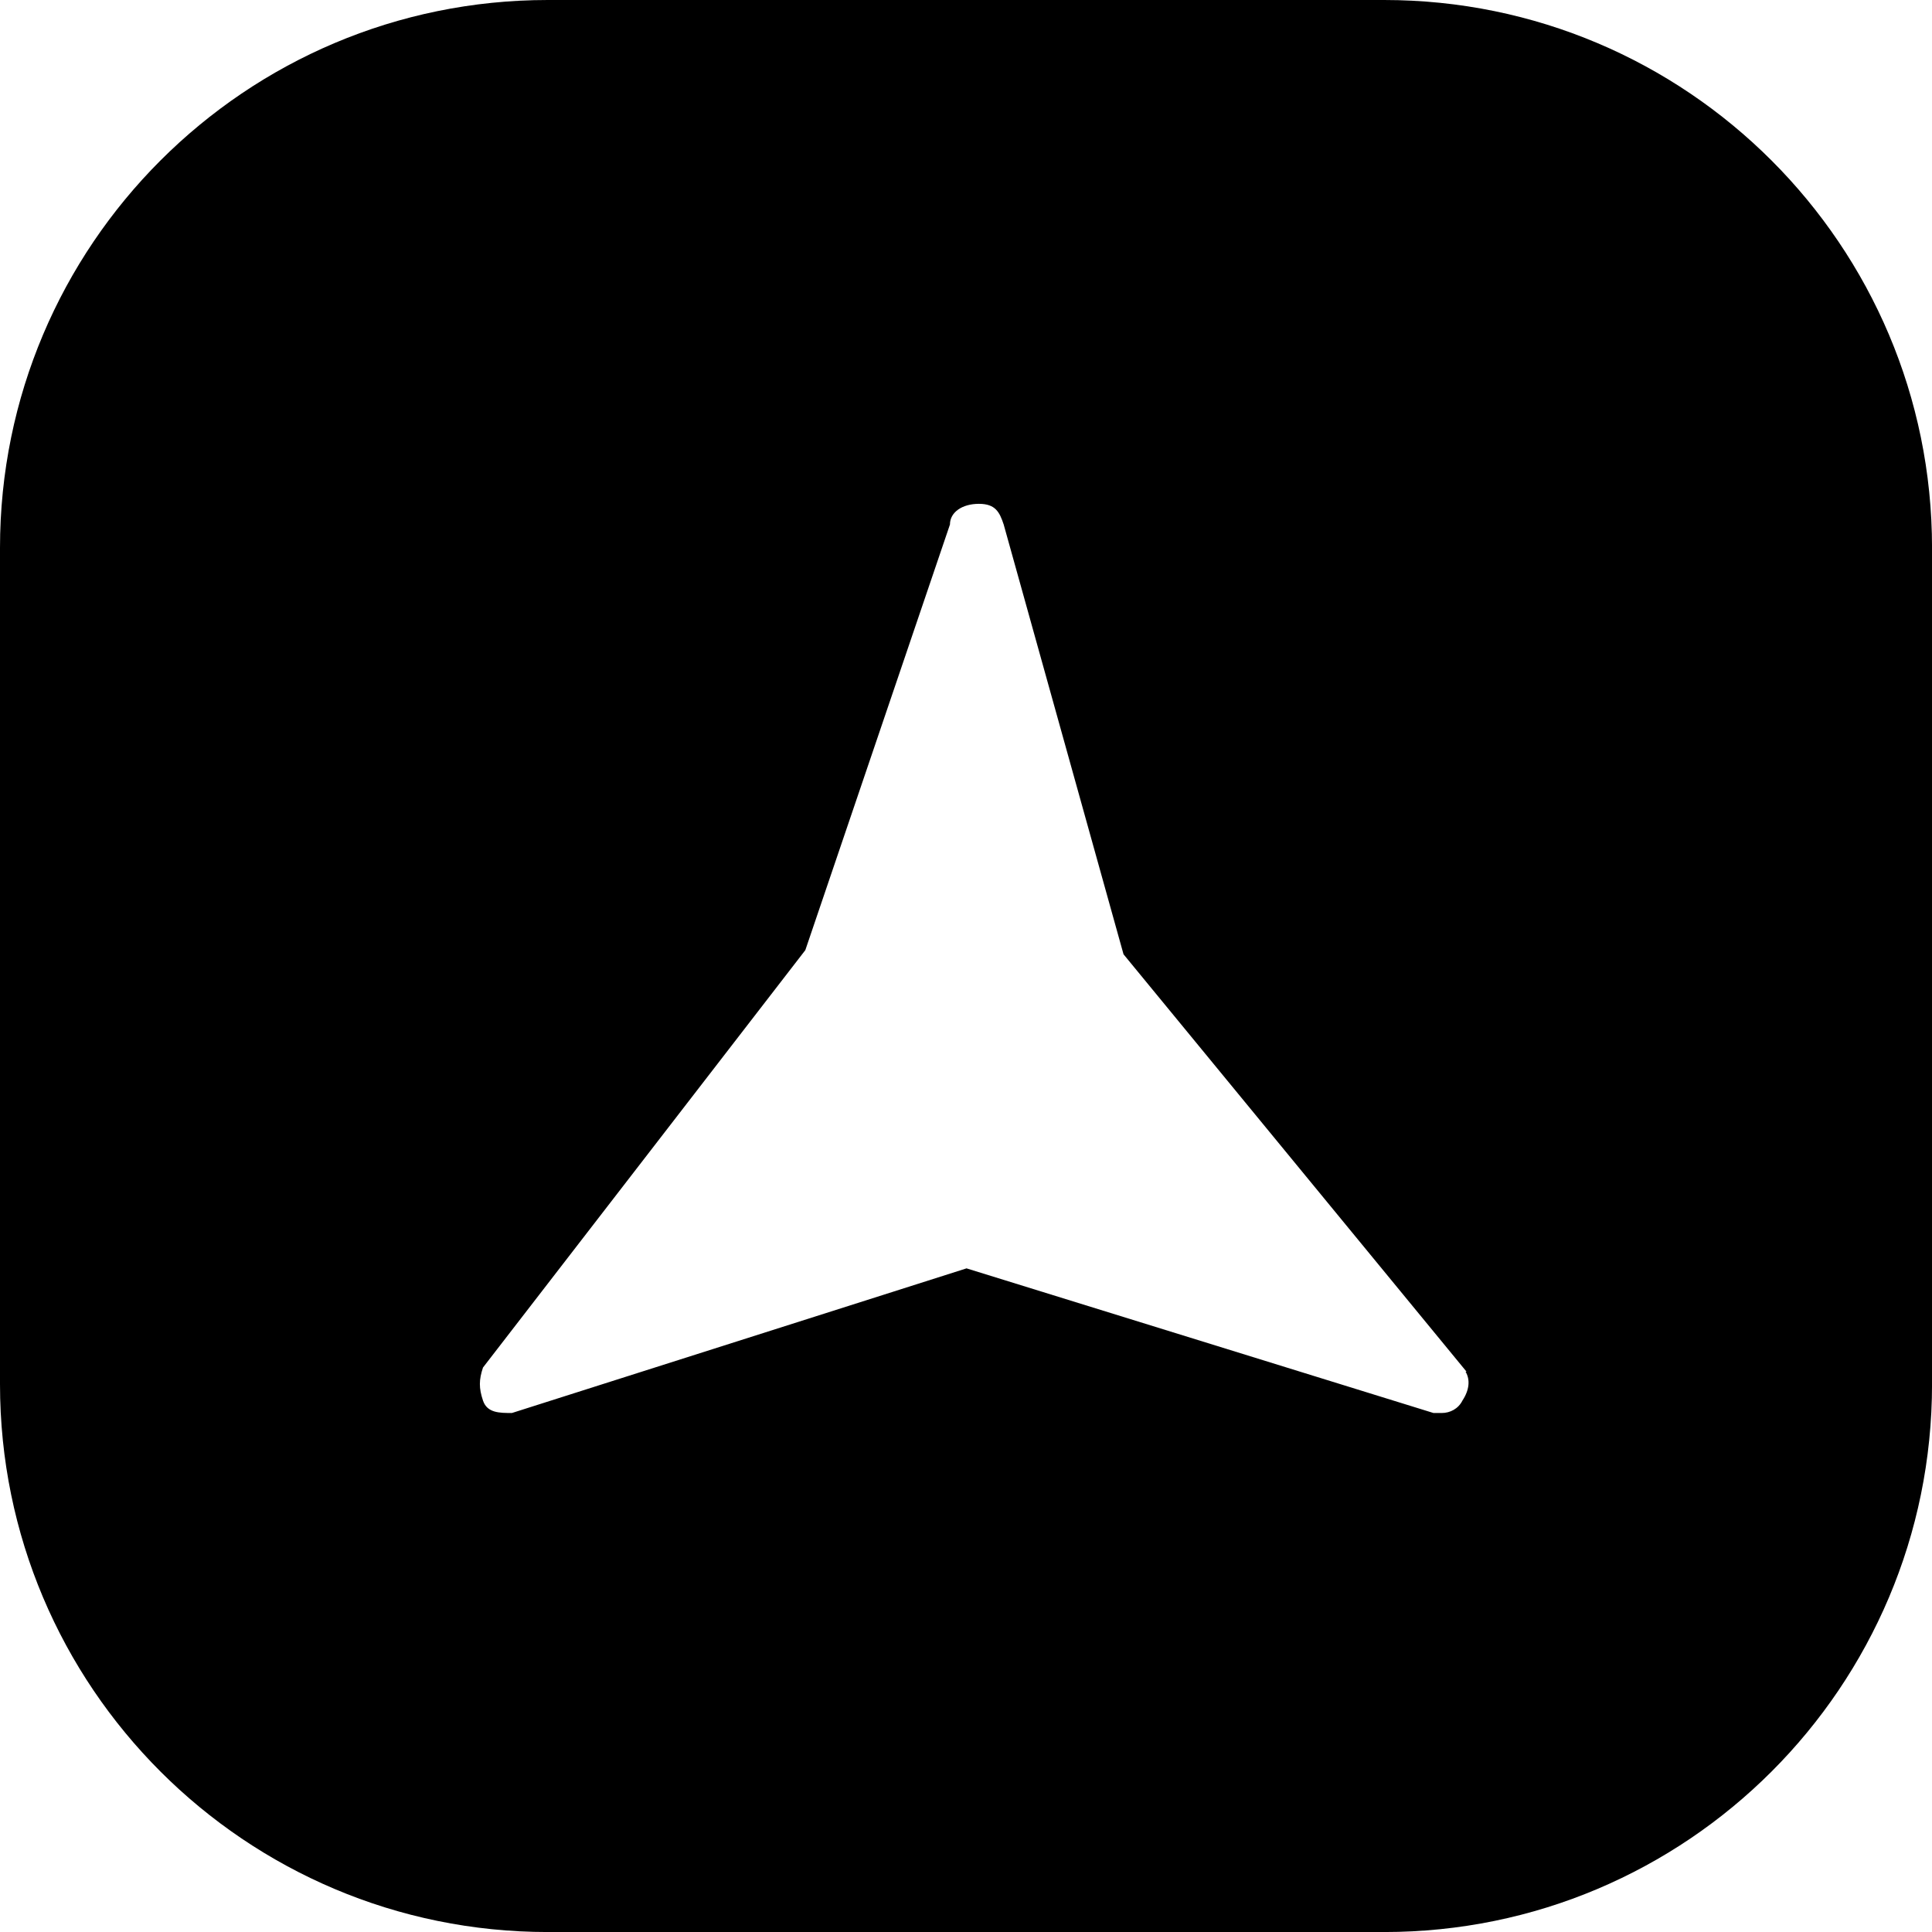 <?xml version="1.0" encoding="UTF-8"?>
<svg id="Layer_1" data-name="Layer 1" xmlns="http://www.w3.org/2000/svg" viewBox="0 0 512 512">
  <path id="Image" d="M366.8,0h-221.61C65.01,0,0,65.01,0,145.2v221.61c0,80.19,65.01,145.2,145.2,145.2h221.61c80.19,0,145.2-65.01,145.2-145.2v-221.61C512,65.01,446.99,0,366.8,0ZM387.56,371.17c-1.1,2.19-3.29,3.29-5.48,3.29h-2.19l-123.75-38.33-120.47,38.33c-3.29,0-6.57,0-7.67-3.29s-1.1-5.48,0-8.76l85.42-110.61,38.33-112.8c0-3.29,3.29-5.48,7.67-5.48s5.48,2.19,6.57,5.48l31.76,113.9,90.9,110.61h-.26c1.28,2.12,1.01,4.89-.84,7.67Z"/>
</svg>